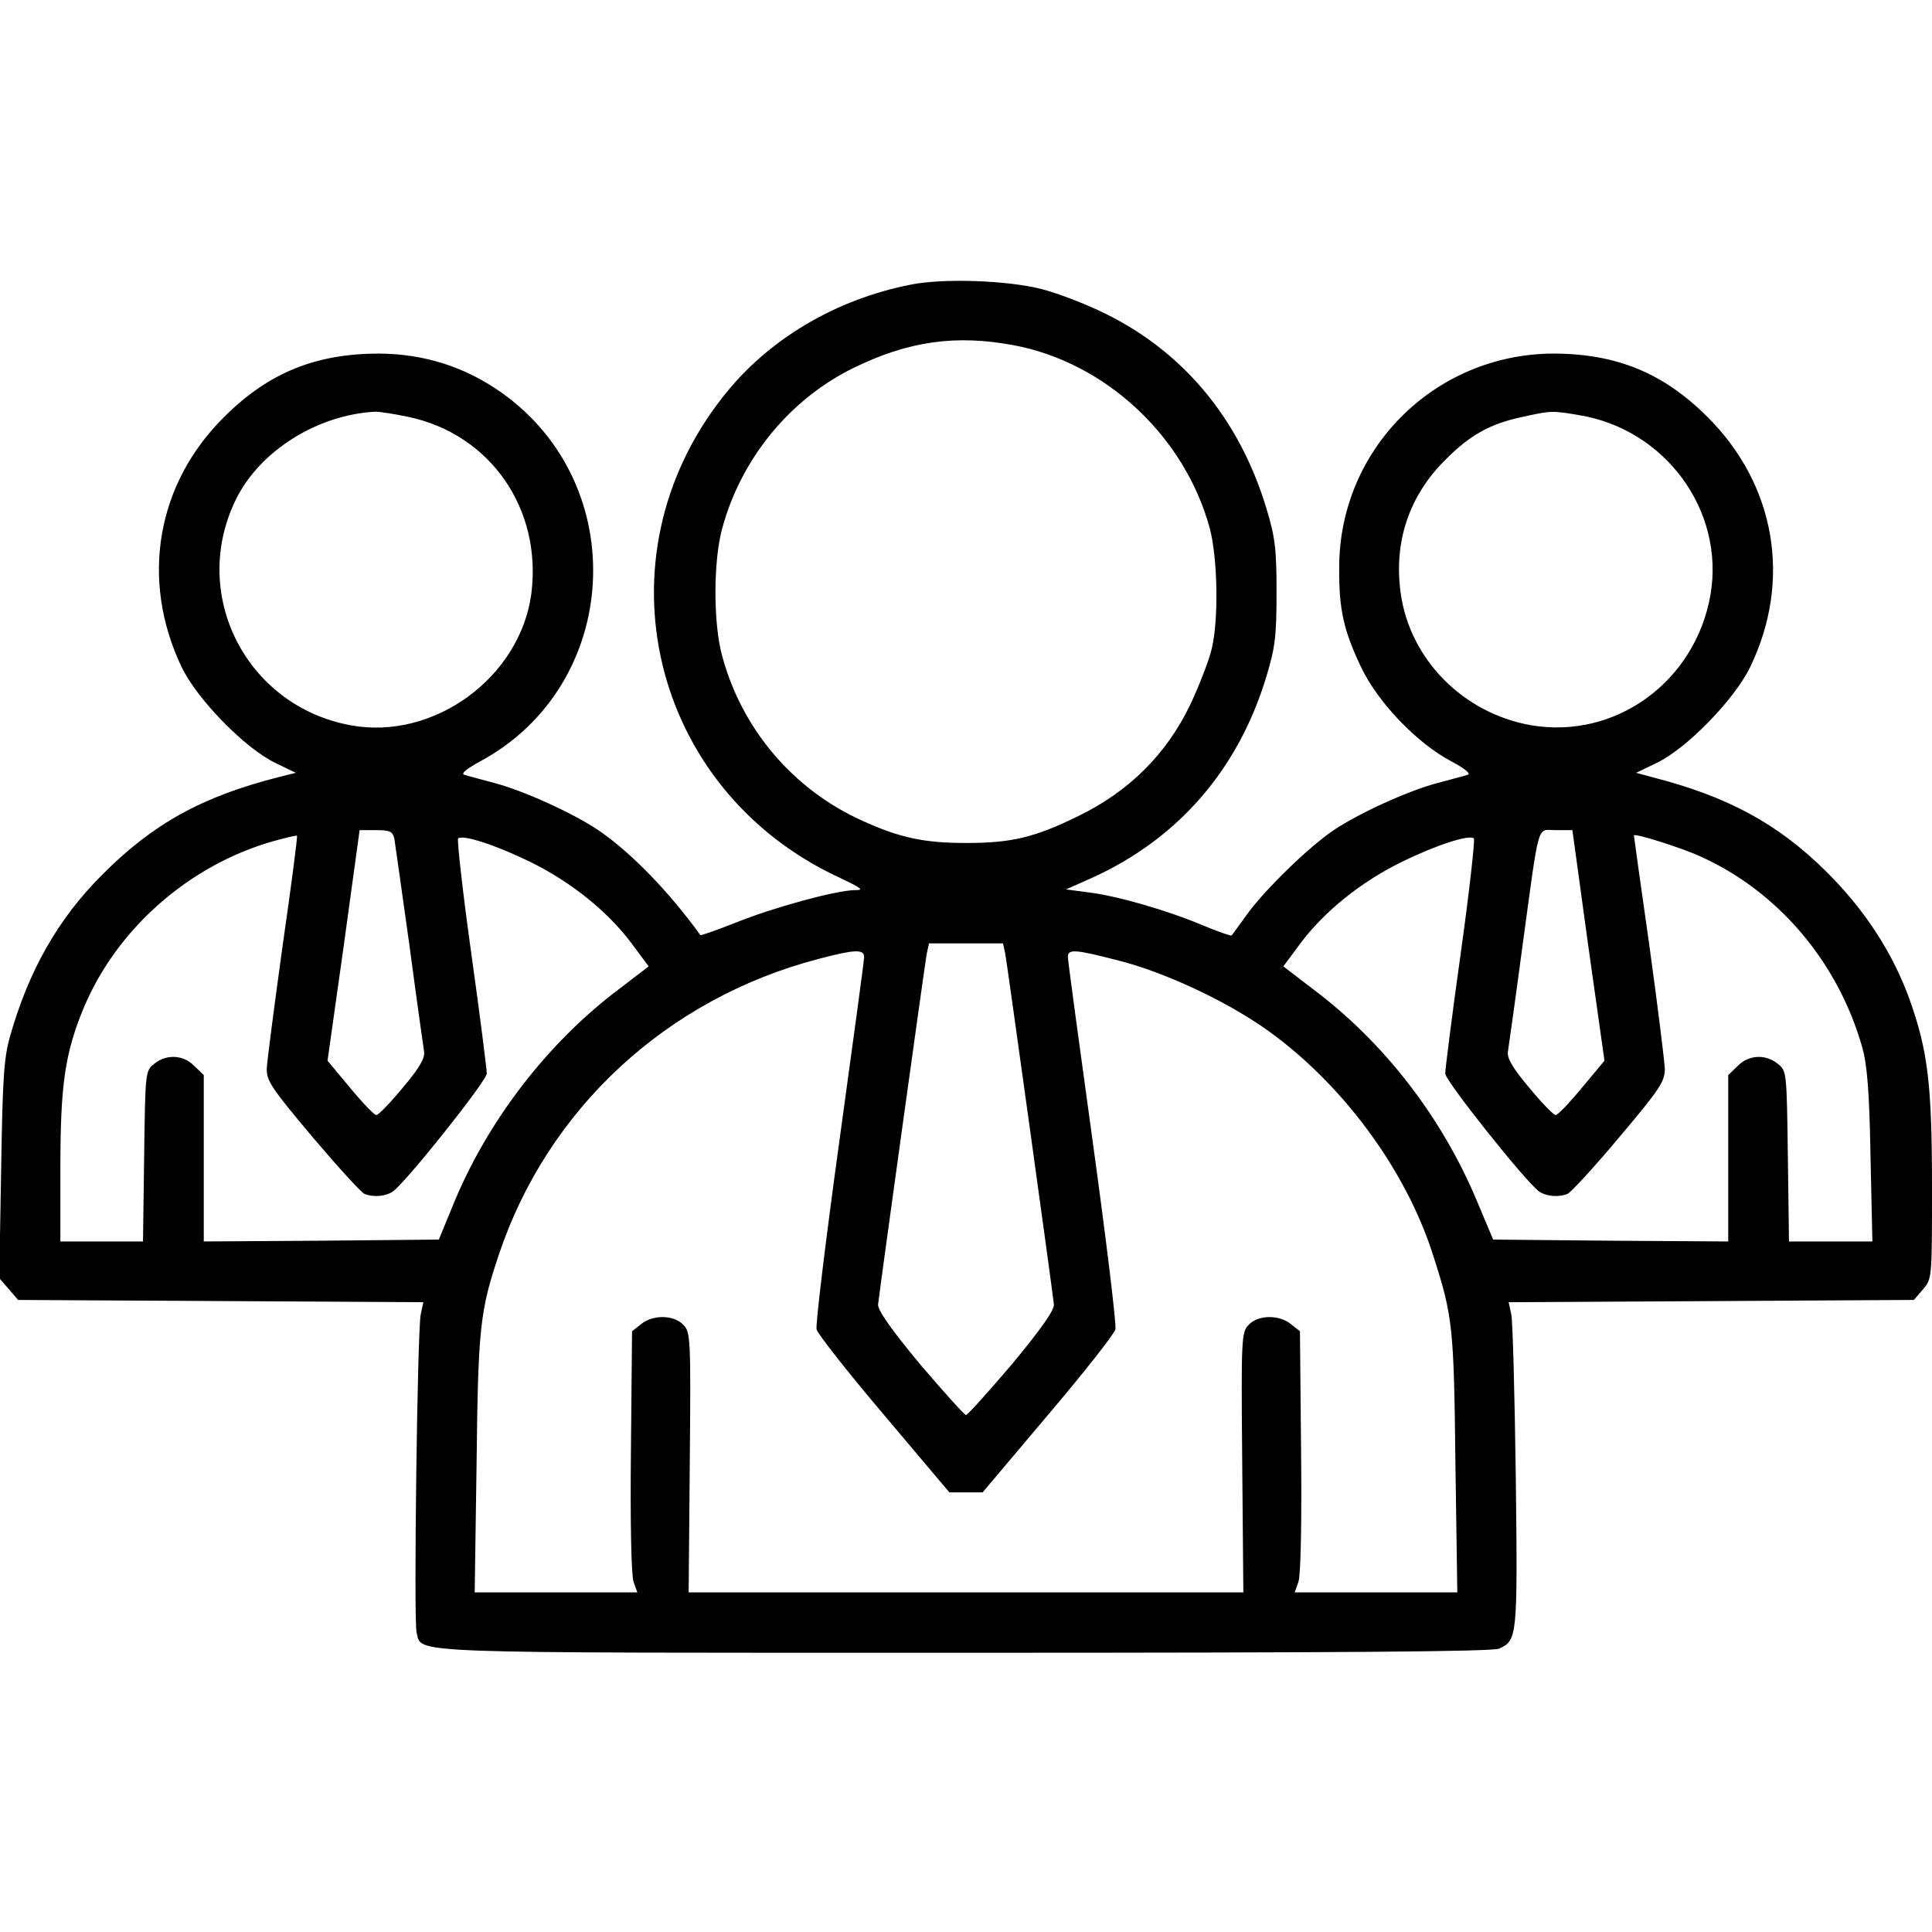 <?xml version="1.0" standalone="no"?>
<!DOCTYPE svg PUBLIC "-//W3C//DTD SVG 20010904//EN"
 "http://www.w3.org/TR/2001/REC-SVG-20010904/DTD/svg10.dtd">
<svg version="1.0" xmlns="http://www.w3.org/2000/svg"
 width="512pt" height="512pt" viewBox="0 0 512 512"
 preserveAspectRatio="xMidYMid meet">

<g transform="translate(0,512) scale(0.1,-0.1)"
fill="#000000" stroke="none">
<path d="M2415 4366 c-200 -39 -379 -145 -497 -295 -341 -429 -194 -1044 305
-1276 63 -30 68 -34 41 -34 -50 -1 -215 -46 -314 -86 -51 -20 -93 -35 -94 -33
-83 115 -184 219 -269 277 -68 46 -200 106 -277 126 -36 10 -72 19 -80 22 -9
3 7 16 42 35 374 201 405 733 55 979 -96 67 -202 101 -322 102 -167 0 -293
-50 -411 -168 -179 -177 -223 -431 -113 -662 41 -86 168 -216 249 -255 l54
-26 -44 -11 c-205 -52 -335 -124 -470 -260 -117 -117 -194 -254 -243 -426 -17
-60 -20 -111 -24 -356 l-5 -286 25 -29 25 -29 537 -3 537 -3 -7 -32 c-9 -41
-19 -811 -11 -843 15 -57 -59 -54 1455 -54 998 0 1397 3 1414 11 48 22 49 29
44 455 -3 219 -8 414 -12 431 l-7 32 537 3 537 3 24 28 c24 28 24 29 24 271 0
273 -11 362 -60 499 -45 124 -120 238 -220 337 -128 127 -261 199 -460 250
l-44 12 54 26 c80 38 207 169 248 254 111 229 68 483 -113 663 -117 117 -242
168 -410 168 -314 -2 -566 -254 -566 -567 -1 -111 12 -168 59 -266 44 -92 148
-200 237 -247 36 -19 54 -34 45 -36 -8 -3 -44 -12 -80 -22 -77 -20 -209 -80
-277 -126 -66 -45 -177 -153 -226 -219 -22 -30 -41 -57 -43 -59 -2 -2 -36 10
-77 27 -95 40 -227 78 -302 87 l-60 8 72 32 c227 104 385 287 459 532 23 76
27 106 27 223 0 117 -4 147 -27 223 -73 242 -227 424 -446 525 -47 22 -114 47
-150 56 -90 23 -258 29 -345 12z m272 -161 c244 -46 453 -242 519 -485 21 -79
24 -243 5 -320 -7 -30 -33 -97 -57 -148 -63 -131 -162 -229 -295 -294 -118
-58 -179 -72 -299 -72 -111 0 -177 14 -277 60 -181 82 -317 242 -369 435 -24
86 -24 252 0 339 50 184 178 341 346 424 146 72 273 90 427 61z m-1604 -190
c217 -46 354 -244 325 -469 -30 -222 -259 -389 -479 -348 -277 51 -427 347
-304 598 63 129 216 225 370 233 11 0 51 -6 88 -14z m3101 5 c229 -37 387
-253 349 -476 -40 -230 -251 -384 -475 -346 -180 31 -322 175 -346 350 -19
135 22 258 118 353 65 66 119 96 204 114 77 17 79 17 150 5z m-3139 -1122 c2
-13 20 -140 40 -283 19 -143 37 -270 39 -283 2 -17 -13 -43 -57 -95 -33 -40
-64 -72 -70 -72 -5 0 -36 32 -69 72 l-60 72 43 305 42 306 43 0 c37 0 44 -3
49 -22z m3164 -284 l43 -305 -60 -72 c-33 -40 -64 -72 -69 -72 -6 0 -37 32
-70 72 -44 52 -59 78 -57 95 2 13 20 140 39 283 46 337 37 305 89 305 l43 0
42 -306z m-3460 0 c-22 -159 -41 -305 -42 -325 -1 -33 11 -51 121 -182 67 -79
129 -147 138 -151 25 -10 58 -6 76 7 38 29 248 293 248 312 0 11 -18 154 -41
318 -23 164 -38 301 -35 305 12 11 99 -17 191 -62 108 -53 205 -131 268 -215
l46 -62 -77 -59 c-191 -143 -352 -353 -442 -575 l-37 -90 -312 -3 -311 -2 0
220 0 221 -25 24 c-29 30 -74 32 -106 6 -24 -19 -24 -21 -27 -245 l-3 -226
-110 0 -109 0 0 195 c0 219 12 303 61 422 88 212 281 381 504 444 33 9 61 16
62 14 2 -1 -15 -132 -38 -291z m3758 236 c206 -93 364 -280 428 -505 13 -46
19 -115 22 -287 l5 -228 -110 0 -111 0 -3 226 c-3 224 -3 226 -27 245 -32 26
-77 24 -106 -6 l-25 -24 0 -221 0 -220 -312 2 -311 3 -42 100 c-93 223 -246
422 -437 565 l-77 59 46 62 c63 84 160 162 268 215 92 45 179 73 191 62 3 -4
-12 -141 -35 -305 -23 -164 -41 -307 -41 -318 0 -19 210 -283 248 -312 18 -13
51 -17 76 -7 9 4 71 71 137 150 109 129 121 148 121 182 -1 20 -19 167 -41
326 -23 160 -41 291 -41 292 0 7 125 -32 177 -56z m-1843 -257 c5 -27 124
-885 129 -930 1 -15 -33 -64 -111 -158 -63 -74 -118 -135 -122 -135 -4 0 -59
61 -122 135 -78 94 -112 143 -111 158 5 45 124 903 129 930 l6 27 98 0 98 0 6
-27z m-374 -9 c0 -10 -30 -230 -66 -491 -36 -261 -63 -484 -60 -496 3 -12 83
-114 179 -227 l173 -205 44 0 44 0 173 205 c96 113 176 215 179 227 3 12 -24
235 -60 496 -36 261 -66 481 -66 491 0 22 20 20 136 -10 118 -30 275 -103 381
-176 204 -141 379 -375 452 -608 51 -158 54 -188 58 -547 l5 -343 -216 0 -215
0 10 28 c6 17 9 155 7 346 l-3 318 -24 19 c-31 25 -85 25 -111 -1 -20 -20 -21
-30 -18 -365 l3 -345 -735 0 -735 0 3 345 c3 335 2 345 -18 365 -26 26 -80 26
-111 1 l-24 -19 -3 -318 c-2 -191 1 -329 7 -346 l10 -28 -215 0 -216 0 5 343
c4 359 9 403 59 552 129 386 445 679 848 784 95 25 120 26 120 5z"/>
</g>
</svg>
